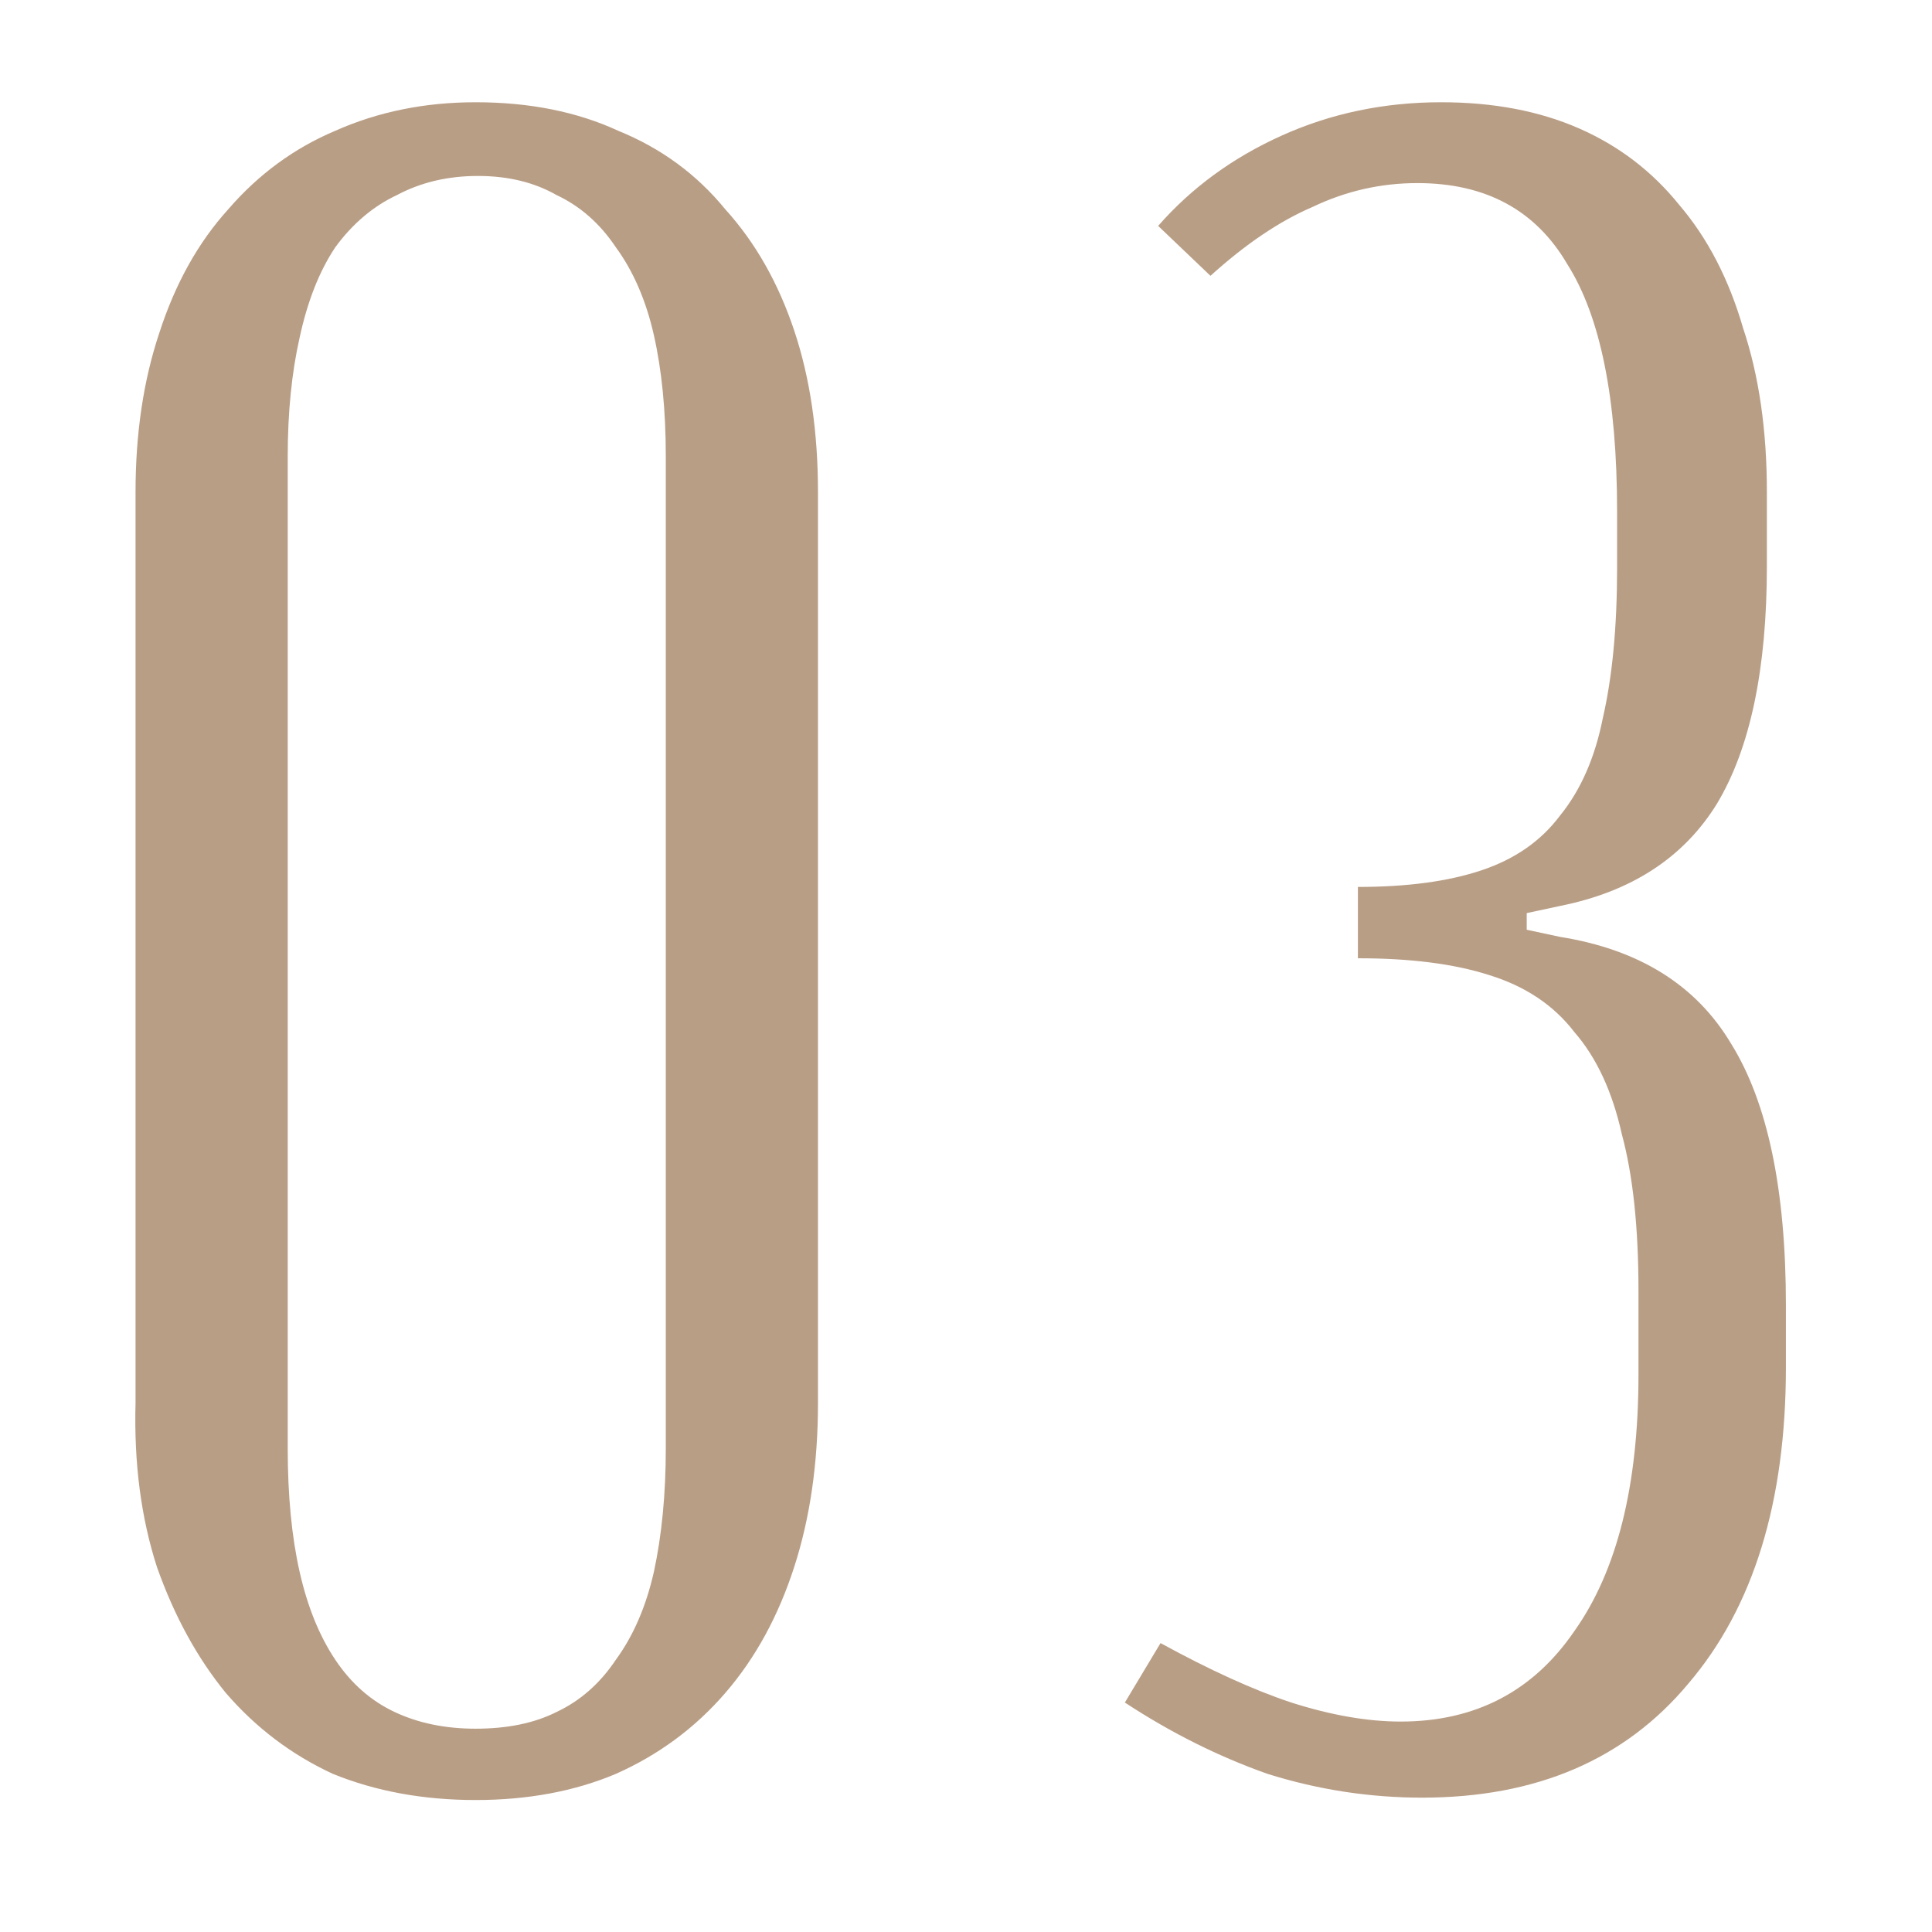 <?xml version="1.0" encoding="UTF-8"?> <svg xmlns="http://www.w3.org/2000/svg" width="13" height="13" viewBox="0 0 13 13" fill="none"> <path d="M0.912 9.44V3.312C0.912 2.917 0.965 2.56 1.072 2.24C1.179 1.909 1.333 1.632 1.536 1.408C1.739 1.173 1.979 0.997 2.256 0.88C2.544 0.752 2.859 0.688 3.2 0.688C3.563 0.688 3.883 0.752 4.16 0.88C4.448 0.997 4.688 1.173 4.88 1.408C5.083 1.632 5.237 1.904 5.344 2.224C5.451 2.544 5.504 2.907 5.504 3.312V9.44C5.504 9.845 5.451 10.213 5.344 10.544C5.237 10.875 5.083 11.157 4.88 11.392C4.677 11.627 4.432 11.808 4.144 11.936C3.867 12.053 3.552 12.112 3.2 12.112C2.848 12.112 2.528 12.053 2.24 11.936C1.963 11.808 1.723 11.627 1.52 11.392C1.328 11.157 1.173 10.875 1.056 10.544C0.949 10.213 0.901 9.845 0.912 9.44ZM1.936 3.072V9.744C1.936 10.064 1.963 10.341 2.016 10.576C2.069 10.811 2.149 11.008 2.256 11.168C2.363 11.328 2.496 11.445 2.656 11.52C2.816 11.595 2.997 11.632 3.2 11.632C3.413 11.632 3.595 11.595 3.744 11.52C3.904 11.445 4.037 11.328 4.144 11.168C4.261 11.008 4.347 10.811 4.4 10.576C4.453 10.331 4.48 10.053 4.48 9.744V3.072C4.48 2.763 4.453 2.491 4.4 2.256C4.347 2.021 4.261 1.824 4.144 1.664C4.037 1.504 3.904 1.387 3.744 1.312C3.595 1.227 3.419 1.184 3.216 1.184C3.013 1.184 2.832 1.227 2.672 1.312C2.512 1.387 2.373 1.504 2.256 1.664C2.149 1.824 2.069 2.027 2.016 2.272C1.963 2.507 1.936 2.773 1.936 3.072ZM9.569 12.096C10.337 12.096 10.934 11.84 11.361 11.328C11.798 10.816 12.017 10.107 12.017 9.2V8.784C12.017 8.005 11.894 7.419 11.649 7.024C11.414 6.629 11.03 6.389 10.497 6.304L10.273 6.256V6.144L10.497 6.096C10.977 6 11.329 5.771 11.553 5.408C11.777 5.035 11.889 4.501 11.889 3.808V3.312C11.889 2.896 11.836 2.528 11.729 2.208C11.633 1.877 11.489 1.6 11.297 1.376C11.116 1.152 10.892 0.981 10.625 0.864C10.358 0.747 10.049 0.688 9.697 0.688C9.313 0.688 8.956 0.763 8.625 0.912C8.294 1.061 8.017 1.264 7.793 1.52L8.145 1.856C8.38 1.643 8.609 1.488 8.833 1.392C9.057 1.285 9.292 1.232 9.537 1.232C9.996 1.232 10.332 1.413 10.545 1.776C10.769 2.128 10.881 2.683 10.881 3.44V3.824C10.881 4.219 10.849 4.555 10.785 4.832C10.732 5.099 10.636 5.317 10.497 5.488C10.369 5.659 10.193 5.781 9.969 5.856C9.745 5.931 9.468 5.968 9.137 5.968V6.448C9.489 6.448 9.782 6.485 10.017 6.56C10.262 6.635 10.454 6.763 10.593 6.944C10.742 7.115 10.849 7.344 10.913 7.632C10.988 7.909 11.025 8.261 11.025 8.688V9.248C11.025 9.995 10.881 10.571 10.593 10.976C10.316 11.381 9.926 11.584 9.425 11.584C9.201 11.584 8.956 11.541 8.689 11.456C8.433 11.371 8.14 11.237 7.809 11.056L7.569 11.456C7.878 11.659 8.198 11.819 8.529 11.936C8.87 12.043 9.217 12.096 9.569 12.096Z" fill="#B99E86"></path> </svg> 